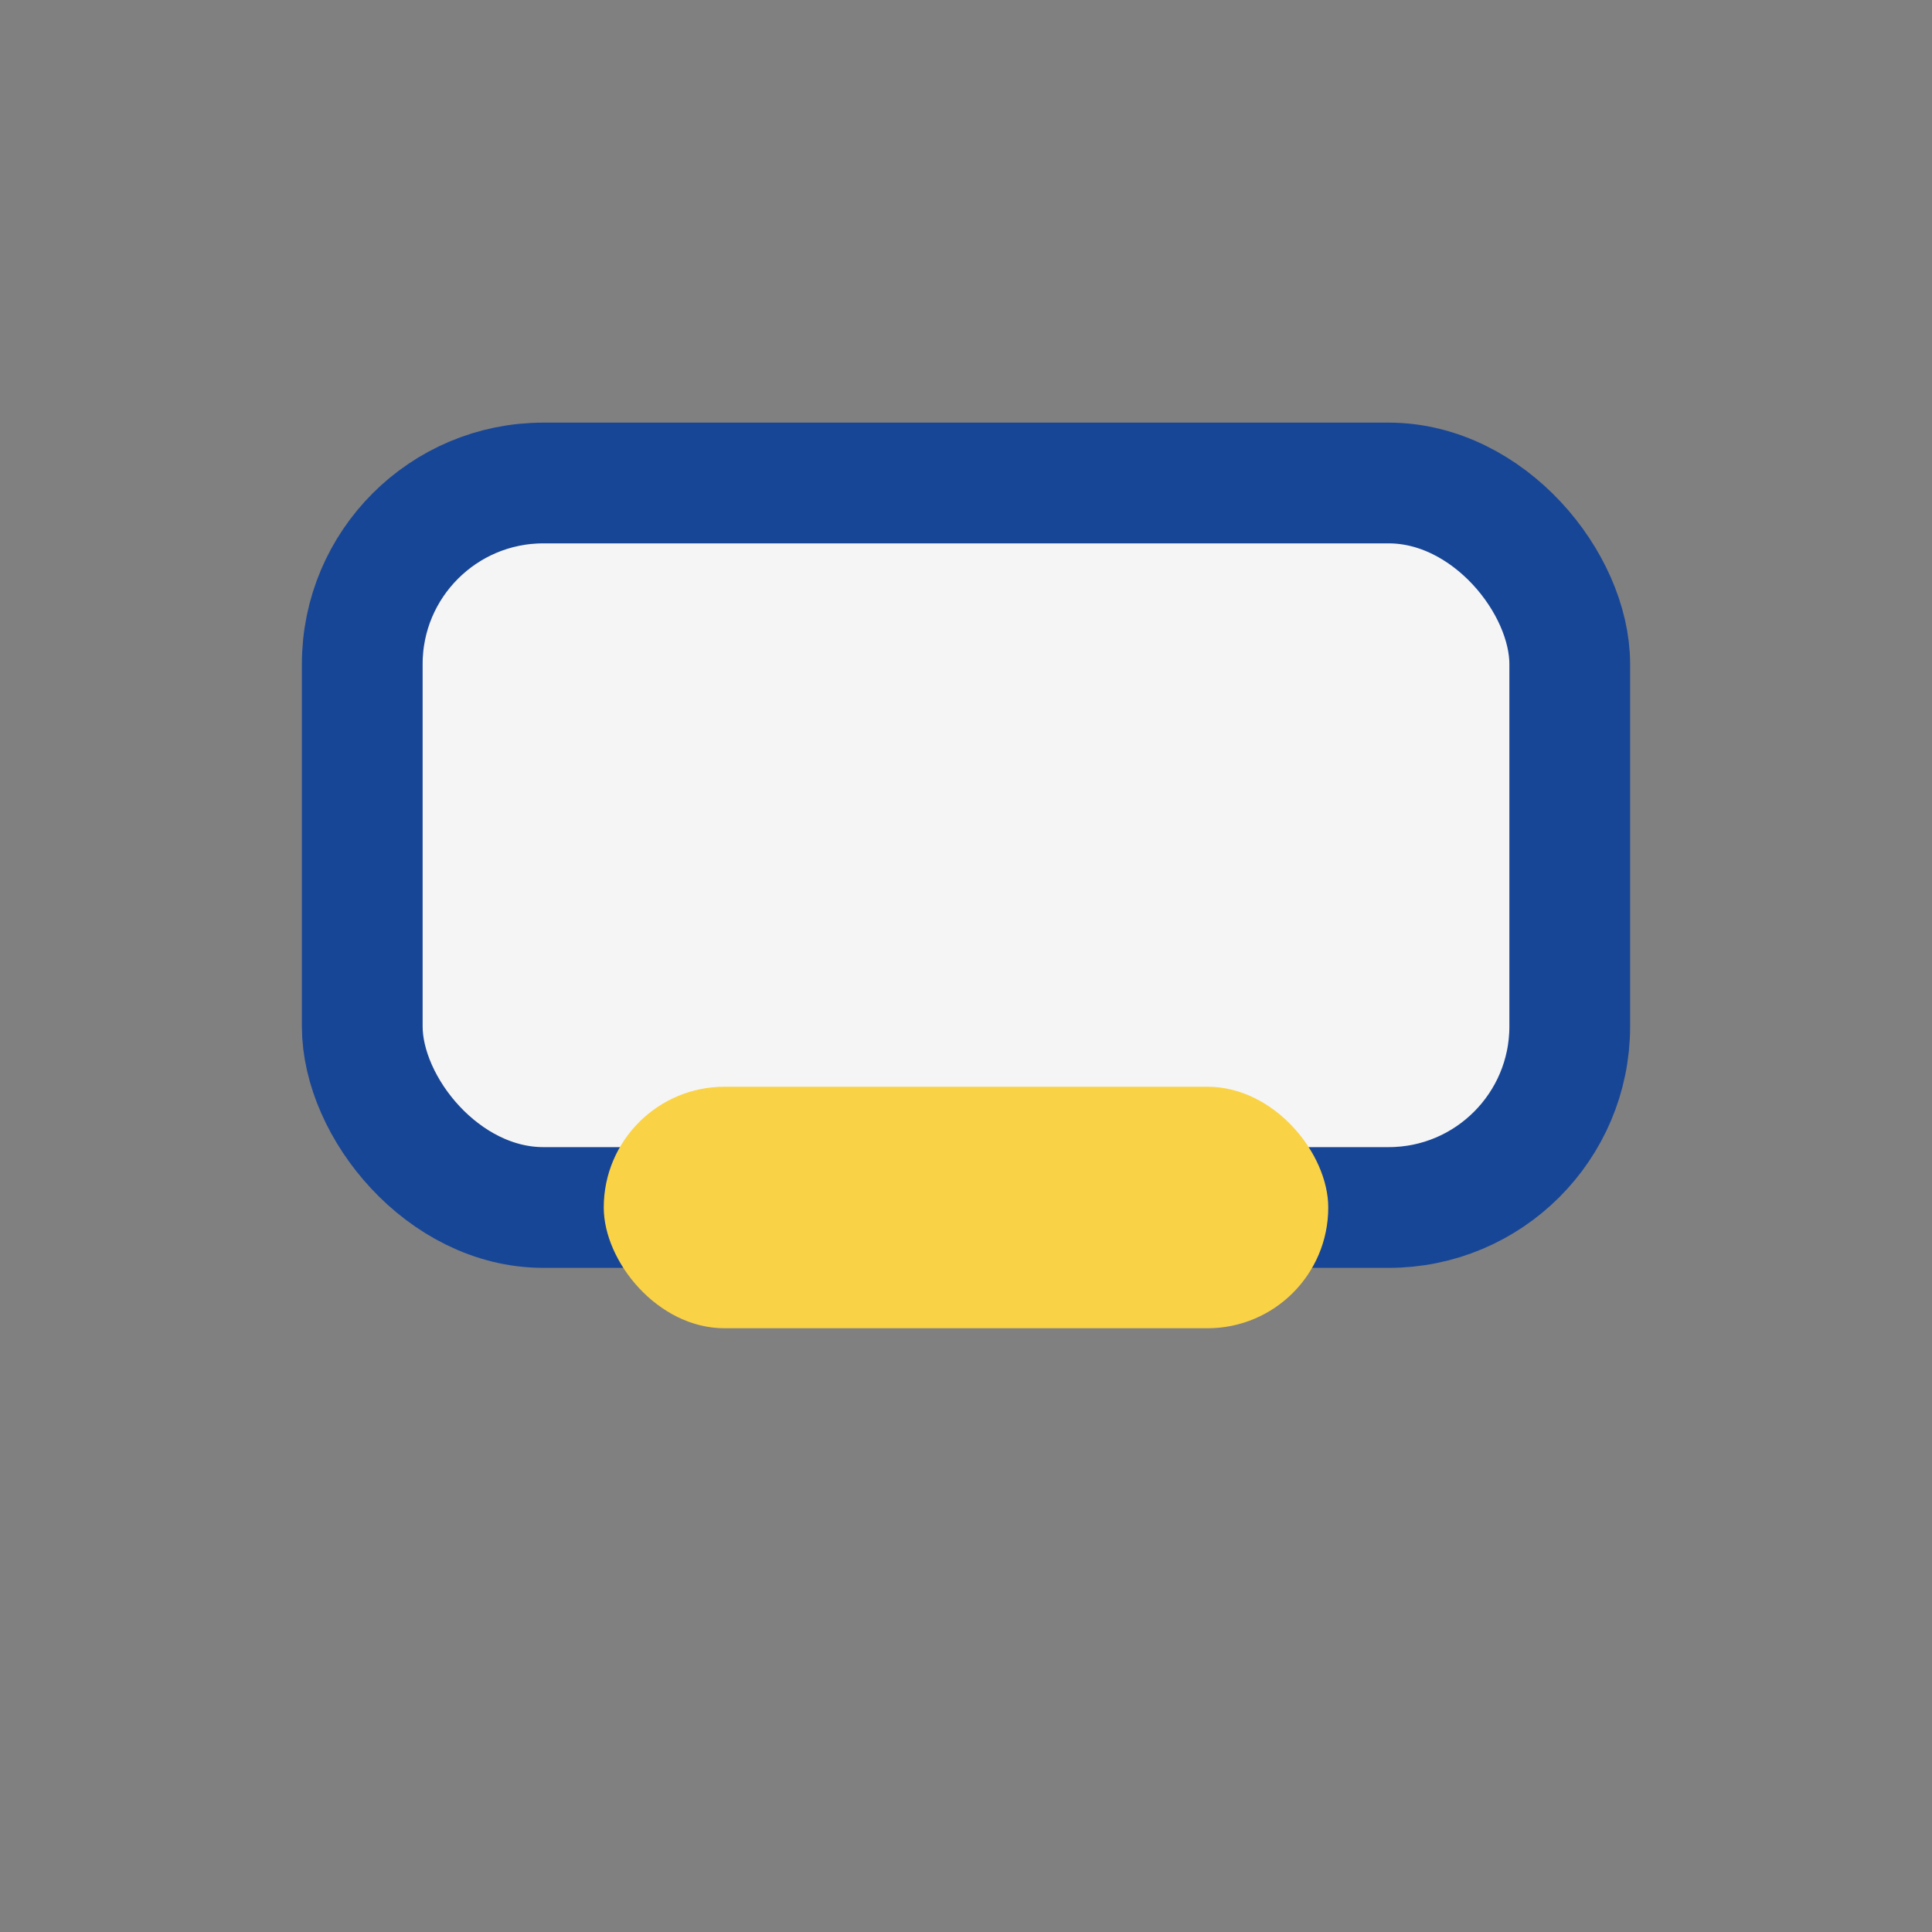 <?xml version="1.0" encoding="UTF-8"?>
<svg xmlns="http://www.w3.org/2000/svg" width="32" height="32" viewBox="0 0 32 32"><rect x="0" y="0" width="32" height="32" fill="#808080" stroke="none"/><rect x="6" y="8" width="20" height="12" rx="3" fill="#F5F5F5" stroke="#184696" stroke-width="2"/><rect x="10" y="18" width="12" height="4" rx="2" fill="#FAD245"/></svg>